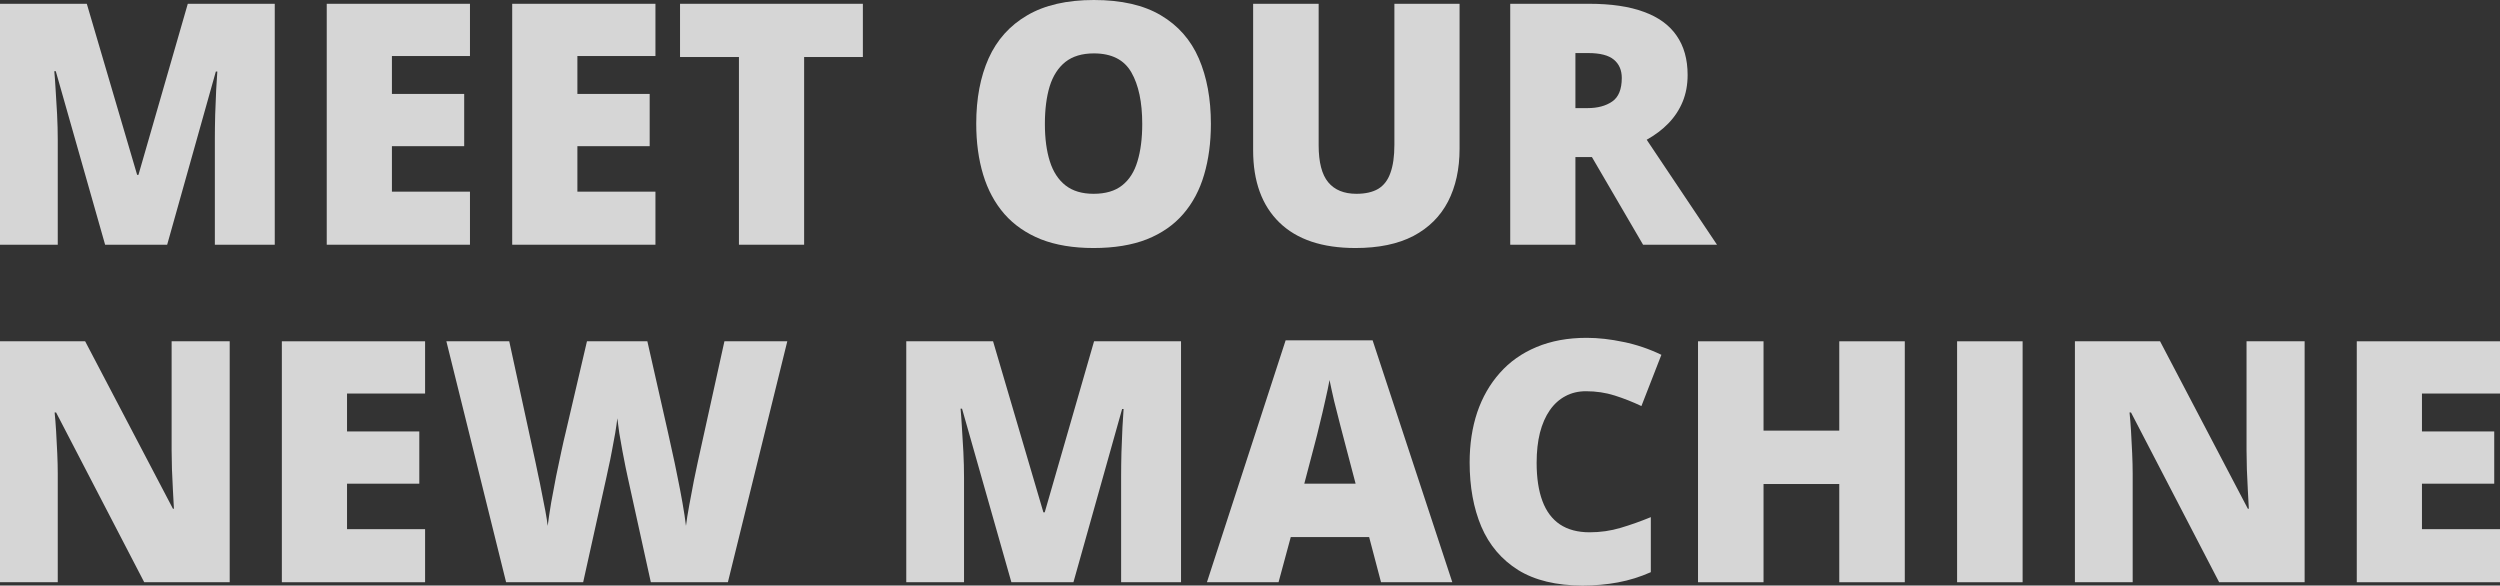 <svg width="1140" height="267" viewBox="0 0 1140 267" fill="none" xmlns="http://www.w3.org/2000/svg">
<rect x="0" y="0" width="1140" height="267" fill="#333333" stroke="none"/>
<path d="M47.933 111.594L25.434 32.464H24.756C24.957 34.518 25.158 37.298 25.358 40.805C25.609 44.312 25.835 48.095 26.036 52.153C26.236 56.211 26.337 60.118 26.337 63.876V111.594H0V1.728H39.58L62.531 79.732H63.133L85.632 1.728H125.287V111.594H97.972V63.425C97.972 59.968 98.022 56.261 98.123 52.303C98.273 48.295 98.424 44.538 98.574 41.031C98.775 37.474 98.951 34.668 99.101 32.614H98.424L76.226 111.594H47.933Z" fill="white" fill-opacity="0.8"/>
<path d="M214.305 111.594H148.99V1.728H214.305V25.55H178.713V42.834H211.671V66.656H178.713V87.397H214.305V111.594Z" fill="white" fill-opacity="0.8"/>
<path d="M298.883 111.594H233.568V1.728H298.883V25.55H263.291V42.834H296.25V66.656H263.291V87.397H298.883V111.594Z" fill="white" fill-opacity="0.8"/>
<path d="M366.681 111.594H336.958V26.001H310.095V1.728H393.469V26.001H366.681V111.594Z" fill="white" fill-opacity="0.8"/>
<path d="M552.166 56.511C552.166 64.978 551.138 72.693 549.081 79.657C547.075 86.57 543.914 92.532 539.6 97.542C535.286 102.552 529.743 106.409 522.97 109.115C516.198 111.77 508.096 113.097 498.665 113.097C489.435 113.097 481.434 111.77 474.661 109.115C467.939 106.409 462.396 102.577 458.032 97.617C453.667 92.607 450.432 86.62 448.325 79.657C446.218 72.693 445.164 64.928 445.164 56.361C445.164 44.938 447.046 35.019 450.808 26.602C454.62 18.136 460.49 11.598 468.416 6.989C476.342 2.33 486.475 0 498.816 0C511.357 0 521.541 2.33 529.366 6.989C537.242 11.648 543.011 18.211 546.673 26.677C550.335 35.144 552.166 45.089 552.166 56.511ZM476.467 56.511C476.467 63.124 477.22 68.81 478.725 73.57C480.23 78.329 482.613 81.986 485.873 84.541C489.134 87.096 493.398 88.374 498.665 88.374C504.133 88.374 508.473 87.096 511.683 84.541C514.944 81.986 517.277 78.329 518.681 73.57C520.136 68.81 520.863 63.124 520.863 56.511C520.863 46.592 519.208 38.751 515.897 32.99C512.586 27.229 506.892 24.348 498.816 24.348C493.448 24.348 489.109 25.65 485.798 28.256C482.537 30.861 480.154 34.568 478.65 39.377C477.195 44.187 476.467 49.898 476.467 56.511Z" fill="white" fill-opacity="0.8"/>
<path d="M665.564 1.728V67.858C665.564 77.077 663.809 85.092 660.297 91.906C656.786 98.669 651.518 103.904 644.495 107.612C637.472 111.269 628.668 113.097 618.083 113.097C602.933 113.097 591.37 109.215 583.394 101.449C575.418 93.684 571.43 82.713 571.43 68.535V1.728H601.303V66.205C601.303 73.97 602.758 79.606 605.667 83.113C608.577 86.62 612.866 88.374 618.535 88.374C622.598 88.374 625.909 87.622 628.467 86.119C631.026 84.566 632.882 82.136 634.036 78.83C635.24 75.523 635.842 71.265 635.842 66.055V1.728H665.564Z" fill="white" fill-opacity="0.8"/>
<path d="M724.709 1.728C734.692 1.728 742.994 2.956 749.616 5.411C756.238 7.815 761.204 11.422 764.515 16.232C767.876 21.041 769.556 27.028 769.556 34.192C769.556 38.651 768.804 42.709 767.299 46.366C765.794 50.023 763.637 53.305 760.828 56.211C758.069 59.066 754.758 61.571 750.895 63.725L782.951 111.594H749.24L725.913 71.616H718.388V111.594H688.665V1.728H724.709ZM724.257 24.198H718.388V49.297H723.956C728.521 49.297 732.259 48.295 735.168 46.291C738.078 44.287 739.533 40.705 739.533 35.545C739.533 31.988 738.329 29.207 735.921 27.203C733.513 25.2 729.625 24.198 724.257 24.198Z" fill="white" fill-opacity="0.8"/>
<path d="M104.745 265.497H65.766L25.584 188.095H24.907C25.158 190.449 25.384 193.28 25.584 196.587C25.785 199.893 25.96 203.275 26.111 206.731C26.261 210.138 26.337 213.219 26.337 215.975V265.497H0V155.631H38.828L78.859 231.981H79.311C79.16 229.576 79.01 226.796 78.859 223.64C78.709 220.433 78.558 217.202 78.408 213.946C78.308 210.689 78.257 207.809 78.257 205.304V155.631H104.745V265.497Z" fill="white" fill-opacity="0.8"/>
<path d="M193.838 265.497H128.523V155.631H193.838V179.453H158.246V196.737H191.204V220.559H158.246V241.299H193.838V265.497Z" fill="white" fill-opacity="0.8"/>
<path d="M359.006 155.631L331.917 265.497H296.776L286.242 217.628C286.041 216.726 285.715 215.198 285.263 213.044C284.862 210.89 284.385 208.435 283.834 205.679C283.332 202.924 282.855 200.219 282.404 197.563C282.003 194.858 281.702 192.579 281.501 190.725C281.3 192.579 280.974 194.858 280.523 197.563C280.071 200.219 279.57 202.924 279.018 205.679C278.516 208.435 278.015 210.89 277.513 213.044C277.061 215.198 276.735 216.726 276.535 217.628L265.925 265.497H230.784L203.545 155.631H232.214L244.178 210.714C244.479 212.067 244.881 213.996 245.382 216.501C245.934 218.956 246.486 221.661 247.038 224.617C247.64 227.522 248.191 230.328 248.693 233.033C249.195 235.739 249.546 237.993 249.747 239.797C250.148 236.69 250.675 233.158 251.327 229.201C252.029 225.243 252.782 221.235 253.584 217.177C254.437 213.069 255.24 209.261 255.992 205.755C256.745 202.248 257.397 199.392 257.949 197.188L267.655 155.631H295.196L304.602 197.188C305.104 199.342 305.731 202.198 306.483 205.755C307.286 209.261 308.088 213.069 308.891 217.177C309.744 221.285 310.521 225.343 311.224 229.351C311.926 233.309 312.453 236.791 312.804 239.797C313.105 237.292 313.607 234.135 314.309 230.328C315.011 226.47 315.714 222.738 316.416 219.131C317.168 215.474 317.745 212.718 318.147 210.865L330.337 155.631H359.006Z" fill="white" fill-opacity="0.8"/>
<path d="M461.192 265.497L438.693 186.366H438.016C438.216 188.421 438.417 191.201 438.618 194.708C438.869 198.215 439.094 201.997 439.295 206.055C439.496 210.113 439.596 214.021 439.596 217.778V265.497H413.259V155.631H452.84L475.79 233.634H476.392L498.891 155.631H538.547V265.497H511.232V217.327C511.232 213.871 511.282 210.163 511.382 206.205C511.533 202.198 511.683 198.44 511.834 194.933C512.034 191.376 512.21 188.571 512.36 186.517H511.683L489.485 265.497H461.192Z" fill="white" fill-opacity="0.8"/>
<path d="M629.747 265.497L624.329 244.907H588.586L583.018 265.497H550.36L586.253 155.18H625.909L662.253 265.497H629.747ZM618.158 220.559L613.418 202.523C612.916 200.569 612.189 197.789 611.236 194.182C610.283 190.525 609.329 186.767 608.376 182.91C607.473 179.002 606.771 175.796 606.269 173.291C605.818 175.796 605.166 178.902 604.313 182.609C603.51 186.266 602.657 189.898 601.754 193.505C600.902 197.113 600.149 200.118 599.497 202.523L594.756 220.559H618.158Z" fill="white" fill-opacity="0.8"/>
<path d="M723.204 178.401C719.692 178.401 716.557 179.152 713.798 180.655C711.039 182.108 708.681 184.237 706.725 187.043C704.768 189.848 703.263 193.28 702.21 197.338C701.207 201.346 700.705 205.905 700.705 211.015C700.705 217.929 701.583 223.74 703.339 228.449C705.094 233.158 707.753 236.715 711.315 239.12C714.927 241.525 719.442 242.727 724.859 242.727C729.776 242.727 734.491 242.051 739.006 240.698C743.571 239.346 748.161 237.717 752.776 235.814V260.913C747.91 263.067 742.919 264.62 737.802 265.572C732.735 266.524 727.343 267 721.624 267C709.685 267 699.902 264.645 692.277 259.936C684.702 255.177 679.109 248.589 675.497 240.172C671.935 231.756 670.154 221.986 670.154 210.865C670.154 202.548 671.308 194.933 673.616 188.02C675.974 181.106 679.41 175.119 683.925 170.059C688.44 164.949 694.008 161.017 700.63 158.261C707.302 155.456 714.927 154.053 723.505 154.053C728.822 154.053 734.416 154.679 740.285 155.932C746.205 157.134 751.974 159.088 757.592 161.793L748.487 185.164C744.474 183.26 740.411 181.657 736.297 180.355C732.184 179.052 727.819 178.401 723.204 178.401Z" fill="white" fill-opacity="0.8"/>
<path d="M868.582 265.497H838.709V220.709H804.17V265.497H774.297V155.631H804.17V196.361H838.709V155.631H868.582V265.497Z" fill="white" fill-opacity="0.8"/>
<path d="M892.436 265.497V155.631H922.309V265.497H892.436Z" fill="white" fill-opacity="0.8"/>
<path d="M1050.91 265.497H1011.93L971.747 188.095H971.069C971.32 190.449 971.546 193.28 971.747 196.587C971.947 199.893 972.123 203.275 972.273 206.731C972.424 210.138 972.499 213.219 972.499 215.975V265.497H946.162V155.631H984.99L1025.02 231.981H1025.47C1025.32 229.576 1025.17 226.796 1025.02 223.64C1024.87 220.433 1024.72 217.202 1024.57 213.946C1024.47 210.689 1024.42 207.809 1024.42 205.304V155.631H1050.91V265.497Z" fill="white" fill-opacity="0.8"/>
<path d="M1140 265.497H1074.69V155.631H1140V179.453H1104.41V196.737H1137.37V220.559H1104.41V241.299H1140V265.497Z" fill="white" fill-opacity="0.8"/>
</svg>
